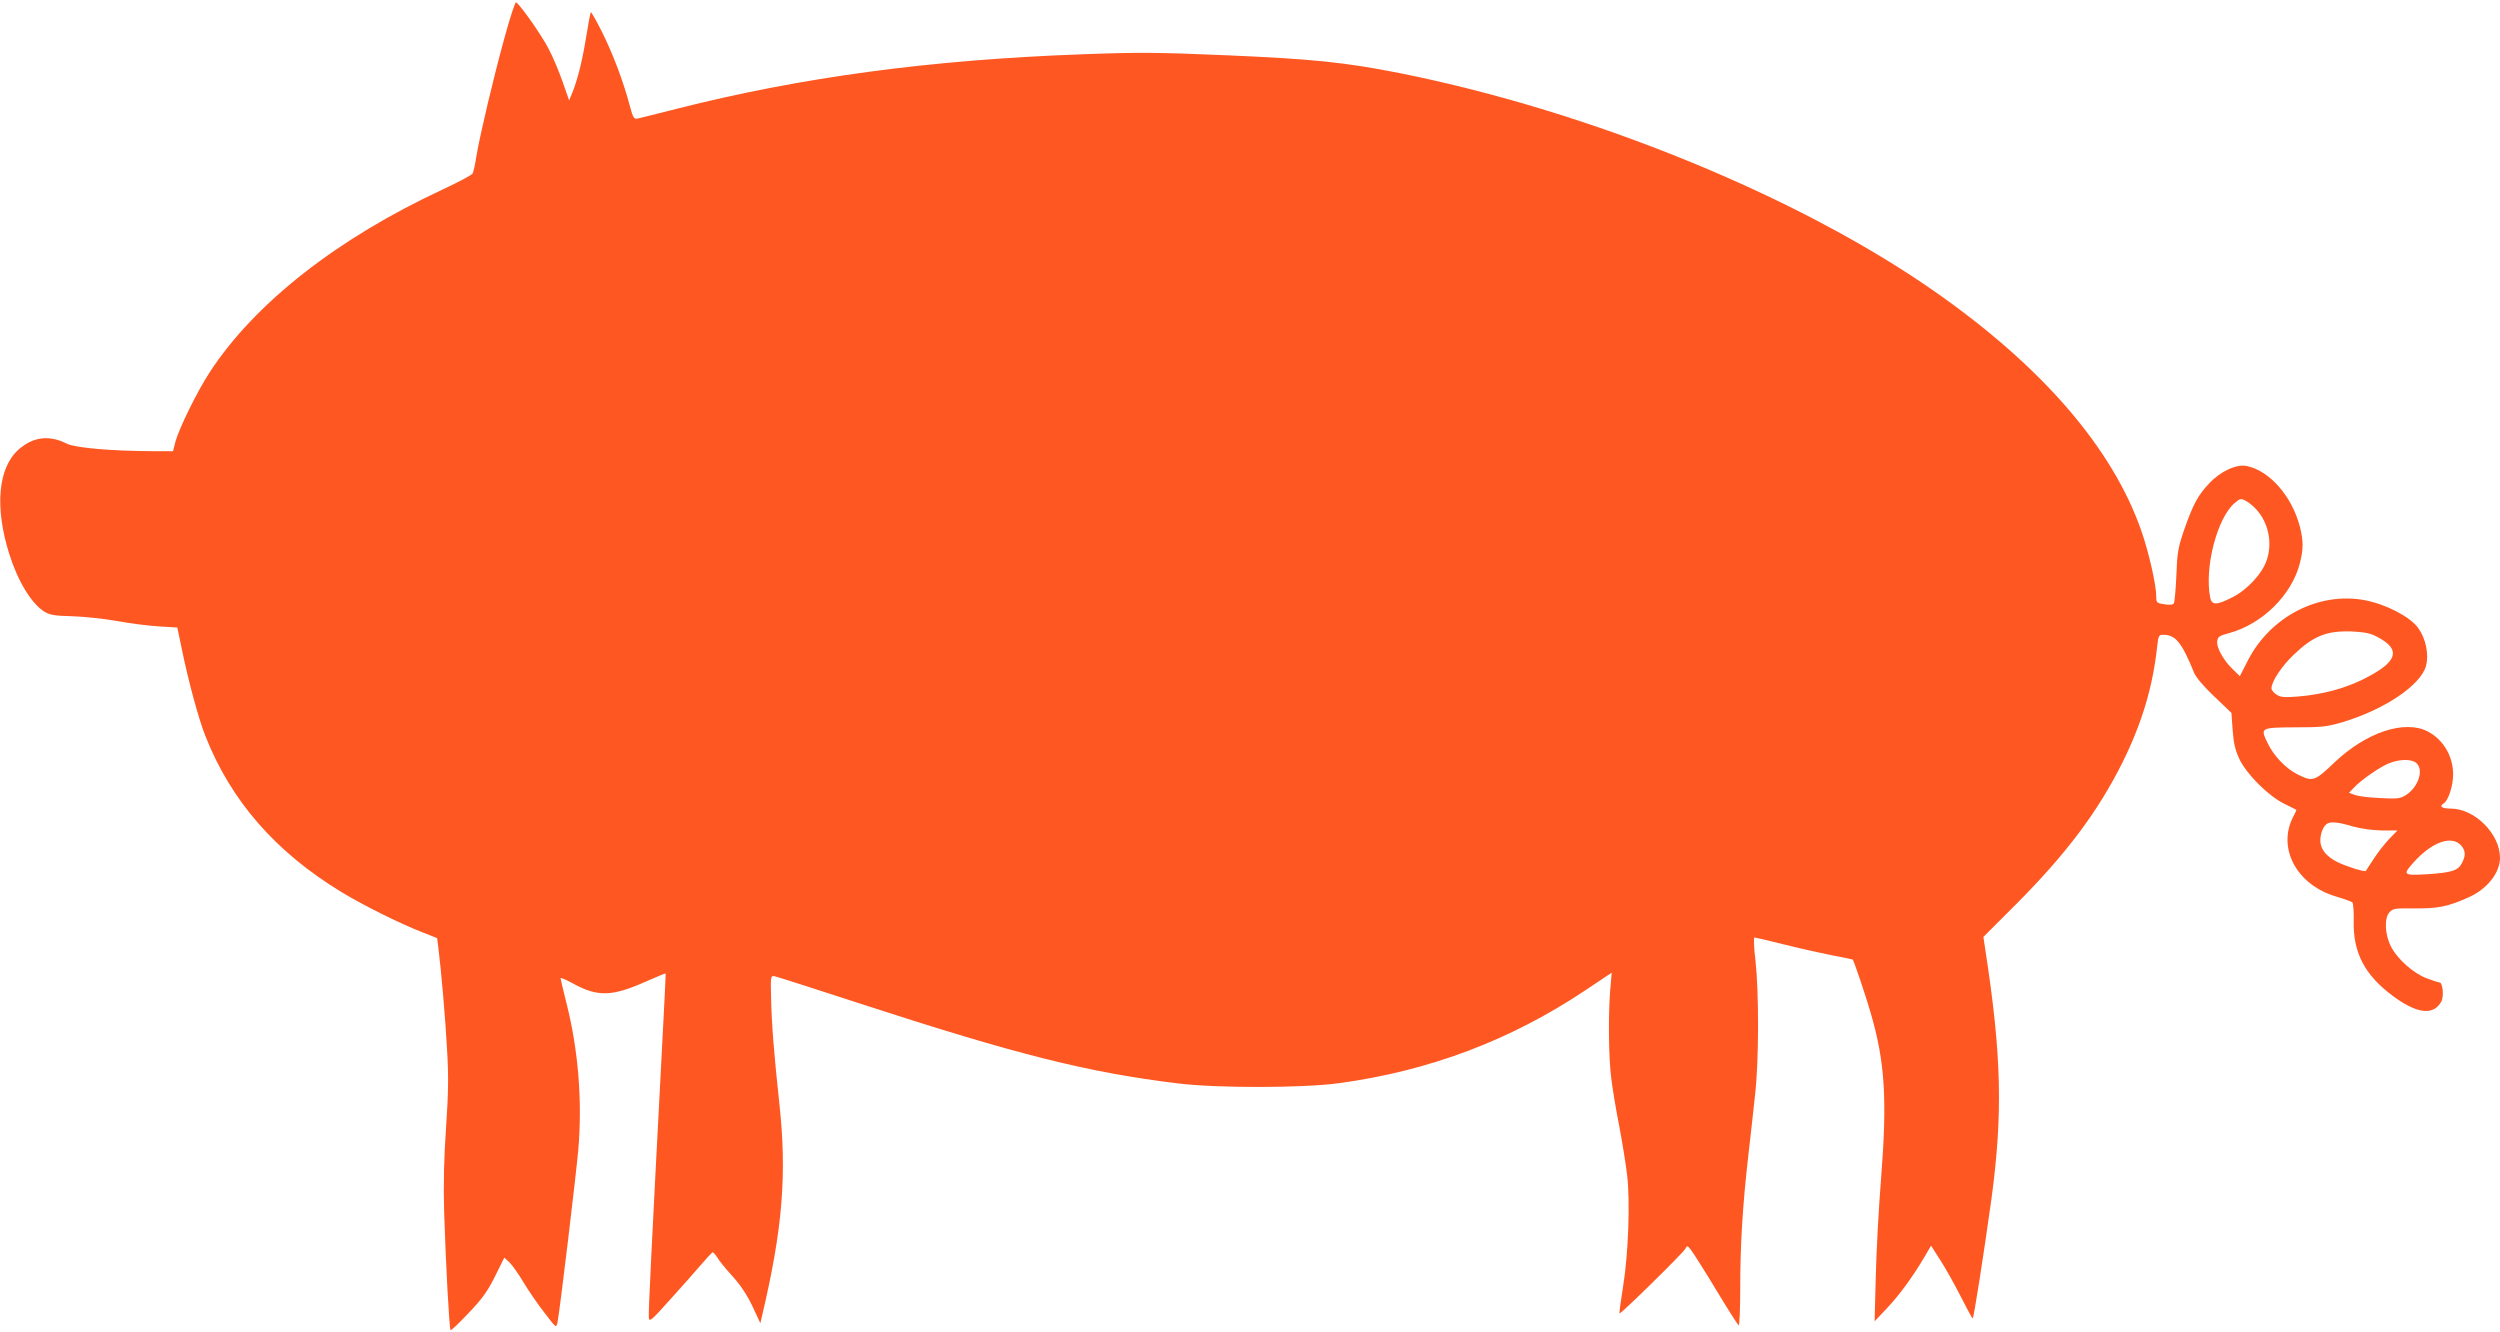 <?xml version="1.0" standalone="no"?>
<!DOCTYPE svg PUBLIC "-//W3C//DTD SVG 20010904//EN"
 "http://www.w3.org/TR/2001/REC-SVG-20010904/DTD/svg10.dtd">
<svg version="1.0" xmlns="http://www.w3.org/2000/svg"
 width="1280pt" height="682pt" viewBox="0 0 1280 682"
 preserveAspectRatio="xMidYMid meet">
<g transform="translate(0,682) scale(0.1,-0.1)"
fill="#ff5722" stroke="none">
<path d="M2582 6623 c-57 -207 -123 -487 -143 -603 -6 -41 -15 -81 -19 -88 -4
-8 -72 -44 -151 -81 -541 -251 -965 -583 -1196 -938 -64 -98 -157 -288 -175
-355 l-12 -48 -110 0 c-206 1 -390 17 -433 38 -90 46 -173 36 -247 -29 -106
-93 -124 -295 -49 -534 44 -141 114 -255 179 -296 30 -18 53 -22 142 -24 59
-2 161 -12 227 -24 66 -12 163 -25 217 -28 l96 -6 22 -106 c34 -167 87 -362
121 -448 131 -333 359 -594 695 -799 117 -71 304 -164 421 -209 l71 -28 6 -46
c14 -111 37 -370 45 -526 8 -132 7 -220 -5 -395 -11 -157 -14 -289 -10 -435 8
-257 26 -598 33 -605 3 -3 44 36 91 86 69 72 97 110 136 188 l48 97 25 -23
c14 -13 47 -59 73 -103 27 -45 76 -116 109 -158 57 -75 59 -77 65 -50 12 58
95 754 107 888 21 249 0 512 -62 754 -16 64 -29 119 -29 123 0 4 28 -8 63 -27
127 -70 201 -68 375 10 53 23 98 42 100 41 1 -2 -7 -169 -18 -372 -54 -1031
-71 -1367 -68 -1391 3 -23 13 -14 108 92 58 64 129 144 158 178 29 34 56 63
60 65 4 1 15 -11 25 -27 9 -16 44 -59 78 -96 41 -45 75 -97 102 -154 l40 -86
8 35 c106 448 129 726 89 1093 -27 249 -39 401 -42 537 -3 110 -2 115 17 112
11 -2 214 -67 450 -144 796 -259 1157 -349 1615 -405 203 -25 642 -24 825 1
463 63 876 219 1258 473 l139 93 -8 -92 c-10 -129 -8 -346 6 -452 6 -49 24
-159 41 -244 16 -85 34 -197 40 -250 16 -134 6 -406 -21 -570 -12 -74 -20
-135 -18 -137 5 -5 324 308 336 330 10 19 11 19 30 -5 11 -14 69 -105 128
-203 59 -98 112 -181 116 -183 4 -3 8 82 8 190 0 221 12 423 41 676 11 96 27
238 35 315 20 173 20 525 2 687 -8 65 -10 118 -5 118 4 0 70 -15 145 -34 75
-19 186 -44 246 -56 61 -11 111 -22 112 -23 7 -9 69 -192 93 -277 72 -248 84
-439 52 -845 -12 -148 -24 -373 -27 -500 l-6 -230 66 70 c64 68 130 159 192
264 l31 53 50 -78 c28 -44 74 -127 104 -186 30 -59 56 -108 59 -108 6 0 57
331 96 610 59 436 52 737 -30 1269 l-11 74 166 166 c260 261 421 476 548 731
98 199 154 385 176 593 6 52 8 57 31 57 63 0 95 -40 158 -195 11 -25 49 -70
104 -122 l87 -83 6 -87 c5 -67 13 -103 34 -148 37 -79 149 -190 230 -230 33
-17 61 -30 62 -31 2 0 -6 -18 -17 -38 -81 -160 20 -347 220 -406 41 -12 79
-26 84 -30 5 -5 8 -48 7 -95 -4 -160 55 -275 196 -381 125 -94 211 -106 252
-33 15 27 8 99 -9 99 -5 0 -34 9 -65 21 -68 25 -152 100 -184 164 -31 62 -34
144 -7 174 18 20 29 21 130 20 119 -1 170 9 278 58 93 42 158 125 158 201 0
123 -130 252 -252 252 -46 0 -61 11 -37 26 24 14 49 90 49 149 0 94 -51 179
-130 220 -119 61 -315 -4 -479 -160 -100 -96 -110 -99 -189 -59 -58 29 -121
94 -152 160 -38 78 -37 79 140 80 138 0 165 3 245 27 214 64 399 189 426 287
16 60 -1 141 -40 195 -41 57 -164 121 -273 142 -234 44 -481 -82 -597 -305
l-43 -84 -35 34 c-48 46 -85 112 -81 144 3 24 10 29 63 43 169 47 318 194 360
356 19 75 19 115 0 190 -41 155 -154 284 -271 309 -52 11 -134 -26 -192 -88
-59 -62 -83 -107 -130 -241 -30 -88 -35 -115 -39 -231 -3 -73 -9 -137 -13
-143 -4 -8 -21 -9 -48 -5 -40 6 -42 8 -42 41 0 58 -38 225 -76 334 -147 424
-509 843 -1059 1227 -700 489 -1758 921 -2735 1117 -283 56 -449 73 -890 92
-351 15 -451 16 -740 5 -774 -28 -1437 -117 -2075 -279 -99 -25 -189 -48 -201
-50 -18 -4 -23 4 -39 64 -33 125 -86 265 -141 376 -30 60 -57 107 -59 105 -2
-2 -13 -59 -24 -128 -20 -124 -45 -223 -73 -290 l-14 -34 -33 94 c-18 52 -50
129 -72 170 -37 72 -150 232 -167 238 -5 1 -32 -82 -60 -185z m8969 -2410 c63
-67 85 -171 55 -260 -23 -70 -101 -154 -178 -192 -80 -41 -104 -40 -112 0 -30
154 36 408 126 484 27 23 32 24 56 11 15 -8 39 -27 53 -43z m617 -652 c131
-67 109 -132 -73 -221 -96 -47 -208 -76 -327 -86 -73 -6 -92 -4 -113 10 -14 9
-25 23 -25 32 0 34 52 113 112 170 102 98 169 125 298 121 64 -3 96 -9 128
-26z m204 -648 c39 -35 10 -123 -54 -164 -29 -18 -44 -20 -133 -15 -55 2 -113
10 -129 16 l-29 11 24 25 c36 40 142 113 186 128 53 20 112 20 135 -1z m-327
-324 c43 -12 100 -20 150 -21 l80 0 -43 -44 c-23 -25 -59 -70 -79 -102 -21
-31 -38 -59 -40 -61 -5 -7 -98 22 -145 45 -58 29 -88 67 -88 111 0 35 15 73
34 85 19 13 58 9 131 -13z m558 -100 c21 -26 22 -51 2 -88 -19 -38 -52 -49
-177 -57 -124 -7 -128 -4 -71 60 96 107 198 142 246 85z"/>
</g>
</svg>
